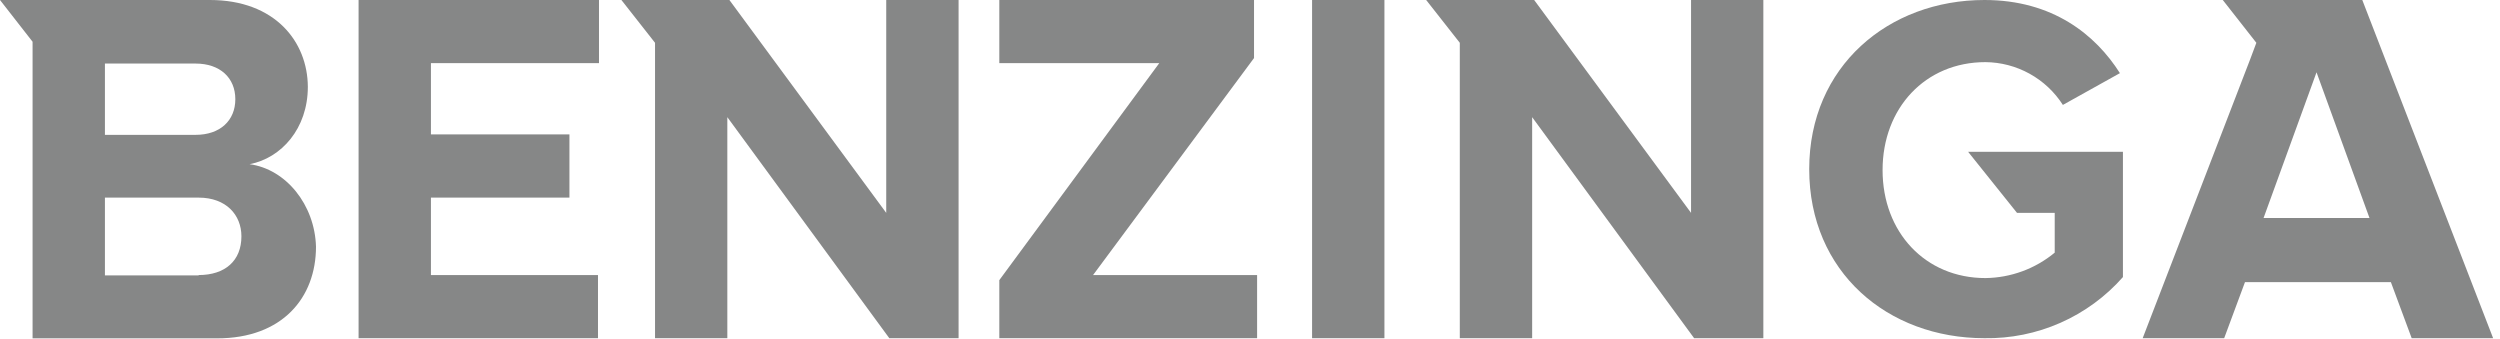 <svg xmlns="http://www.w3.org/2000/svg" width="472" height="64" viewBox="0 0 472 64" fill="none"><g clip-path="url(#clip0_49_2)"><path d="M67.7 63.85H112.9V51.93H81.36V37.31H107.51V25.38H81.36V11.92H113.09V0H67.7V63.85Z" fill="#868787"></path><path d="M167.32 40.19L137.71 0H117.32L123.67 8.08V64.05H137.32V22.12L167.9 63.85H180.98V0H167.32V40.19Z" fill="#868787"></path><path d="M47.12 31C53.12 29.85 58.12 24.27 58.12 16.39C58.08 7.88 51.93 0 39.62 0H0L6.15 7.88V63.88H41C53.32 63.88 59.66 56.19 59.66 46.57C59.43 38.66 54 31.93 47.12 31ZM19.81 12H36.93C41.55 12 44.43 14.7 44.43 18.73C44.43 22.76 41.55 25.46 36.93 25.46H19.81V12ZM37.5 52H19.81V37.31H37.5C42.7 37.31 45.58 40.58 45.58 44.62C45.58 49.23 42.5 51.93 37.5 51.93V52Z" fill="#868787"></path><path d="M380.81 40.19H387.93V47.7C384.247 50.749 379.631 52.443 374.85 52.5C363.5 52.5 355.43 43.85 355.43 32.12C355.43 20.39 363.5 11.73 374.85 11.73C377.767 11.754 380.631 12.506 383.184 13.917C385.737 15.328 387.898 17.353 389.47 19.81L400.24 13.81C395.63 6.54 387.54 0 374.66 0C356.58 0 341.58 12.5 341.58 31.93C341.58 51.36 356.39 63.85 374.66 63.85C379.594 63.932 384.487 62.943 389.002 60.95C393.516 58.958 397.545 56.01 400.81 52.31V28.66H371.58L380.81 40.19Z" fill="#868787"></path><path d="M319.27 40.19L289.65 0H269.26L275.61 8.08V64.05H289.27V22.12L319.85 63.85H332.92V0H319.27V40.19Z" fill="#868787"></path><path d="M446 0H419.66L426 8.08L424.85 11.15L404.46 64.05H419.85L423.85 53.27H451.4L455.4 64.05H470.78L446 0ZM427.36 41.16L437.36 13.65L447.36 41.16H427.36Z" fill="#868787"></path><path d="M261.38 0H247.72V64.05H261.38V0Z" fill="#868787"></path><path d="M236.76 10.96V0H188.67V11.92H218.87L188.67 52.89V63.85H237.34V51.93H206.37L236.76 10.96Z" fill="#868787"></path></g><defs><clipPath id="clip0_49_2"><rect width="471.15" height="63.85" fill="white"></rect></clipPath></defs></svg>